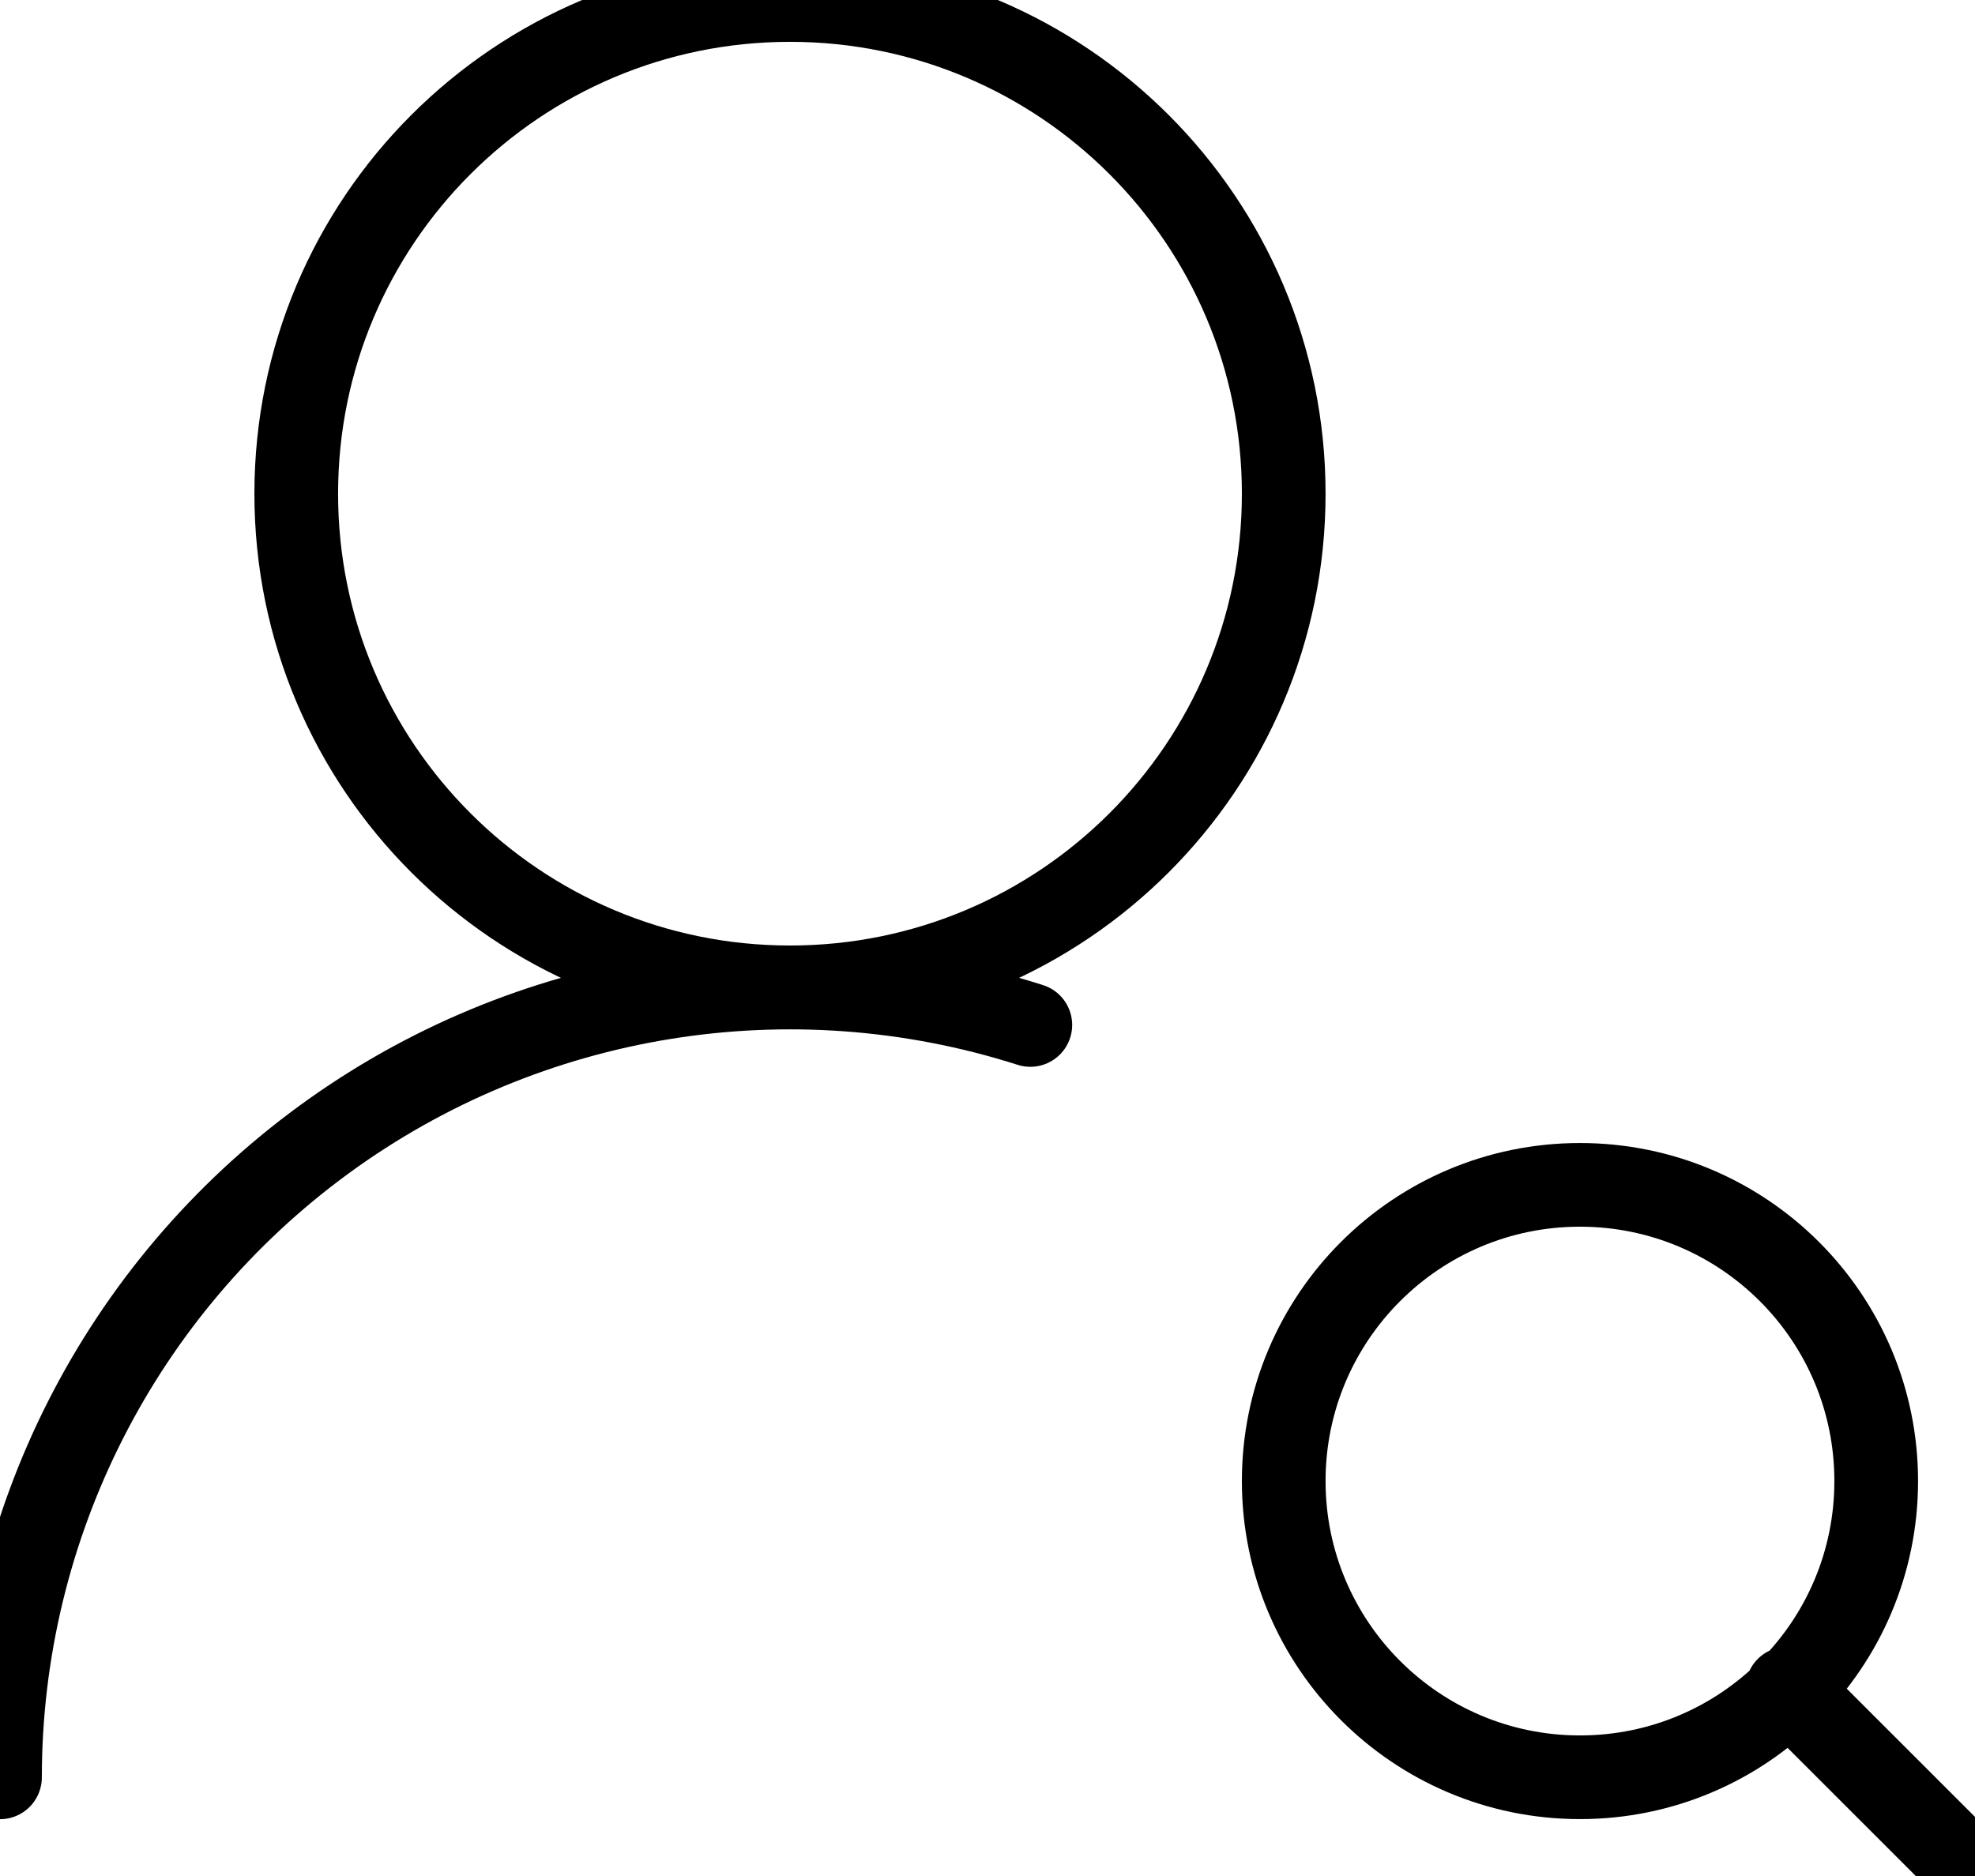 <svg viewBox="0 0 47.201 44.842" xmlns="http://www.w3.org/2000/svg" overflow="visible" id="svg-1708645453_746">
    <path d="M 0 42.483 C 0.001 36.456 2.878 30.792 7.745 27.238 C 12.612 23.683 18.883 22.666 24.624 24.499 M 47.201 44.842 L 42.717 40.359 M 30.68 11.801 C 30.68 18.318 25.398 23.6 18.881 23.6 C 12.363 23.6 7.08 18.318 7.08 11.801 C 7.08 5.283 12.363 0 18.881 0 C 25.397 0 30.68 5.283 30.68 11.801 Z M 44.84 35.401 C 44.84 39.311 41.671 42.481 37.76 42.481 C 33.85 42.481 30.68 39.311 30.68 35.401 C 30.68 31.49 33.85 28.321 37.76 28.321 C 41.671 28.321 44.84 31.49 44.84 35.401 Z"
          fill="transparent" stroke-width="2" stroke="currentColor" stroke-linecap="round" stroke-linejoin="round"
          stroke-dasharray=""/>
</svg>